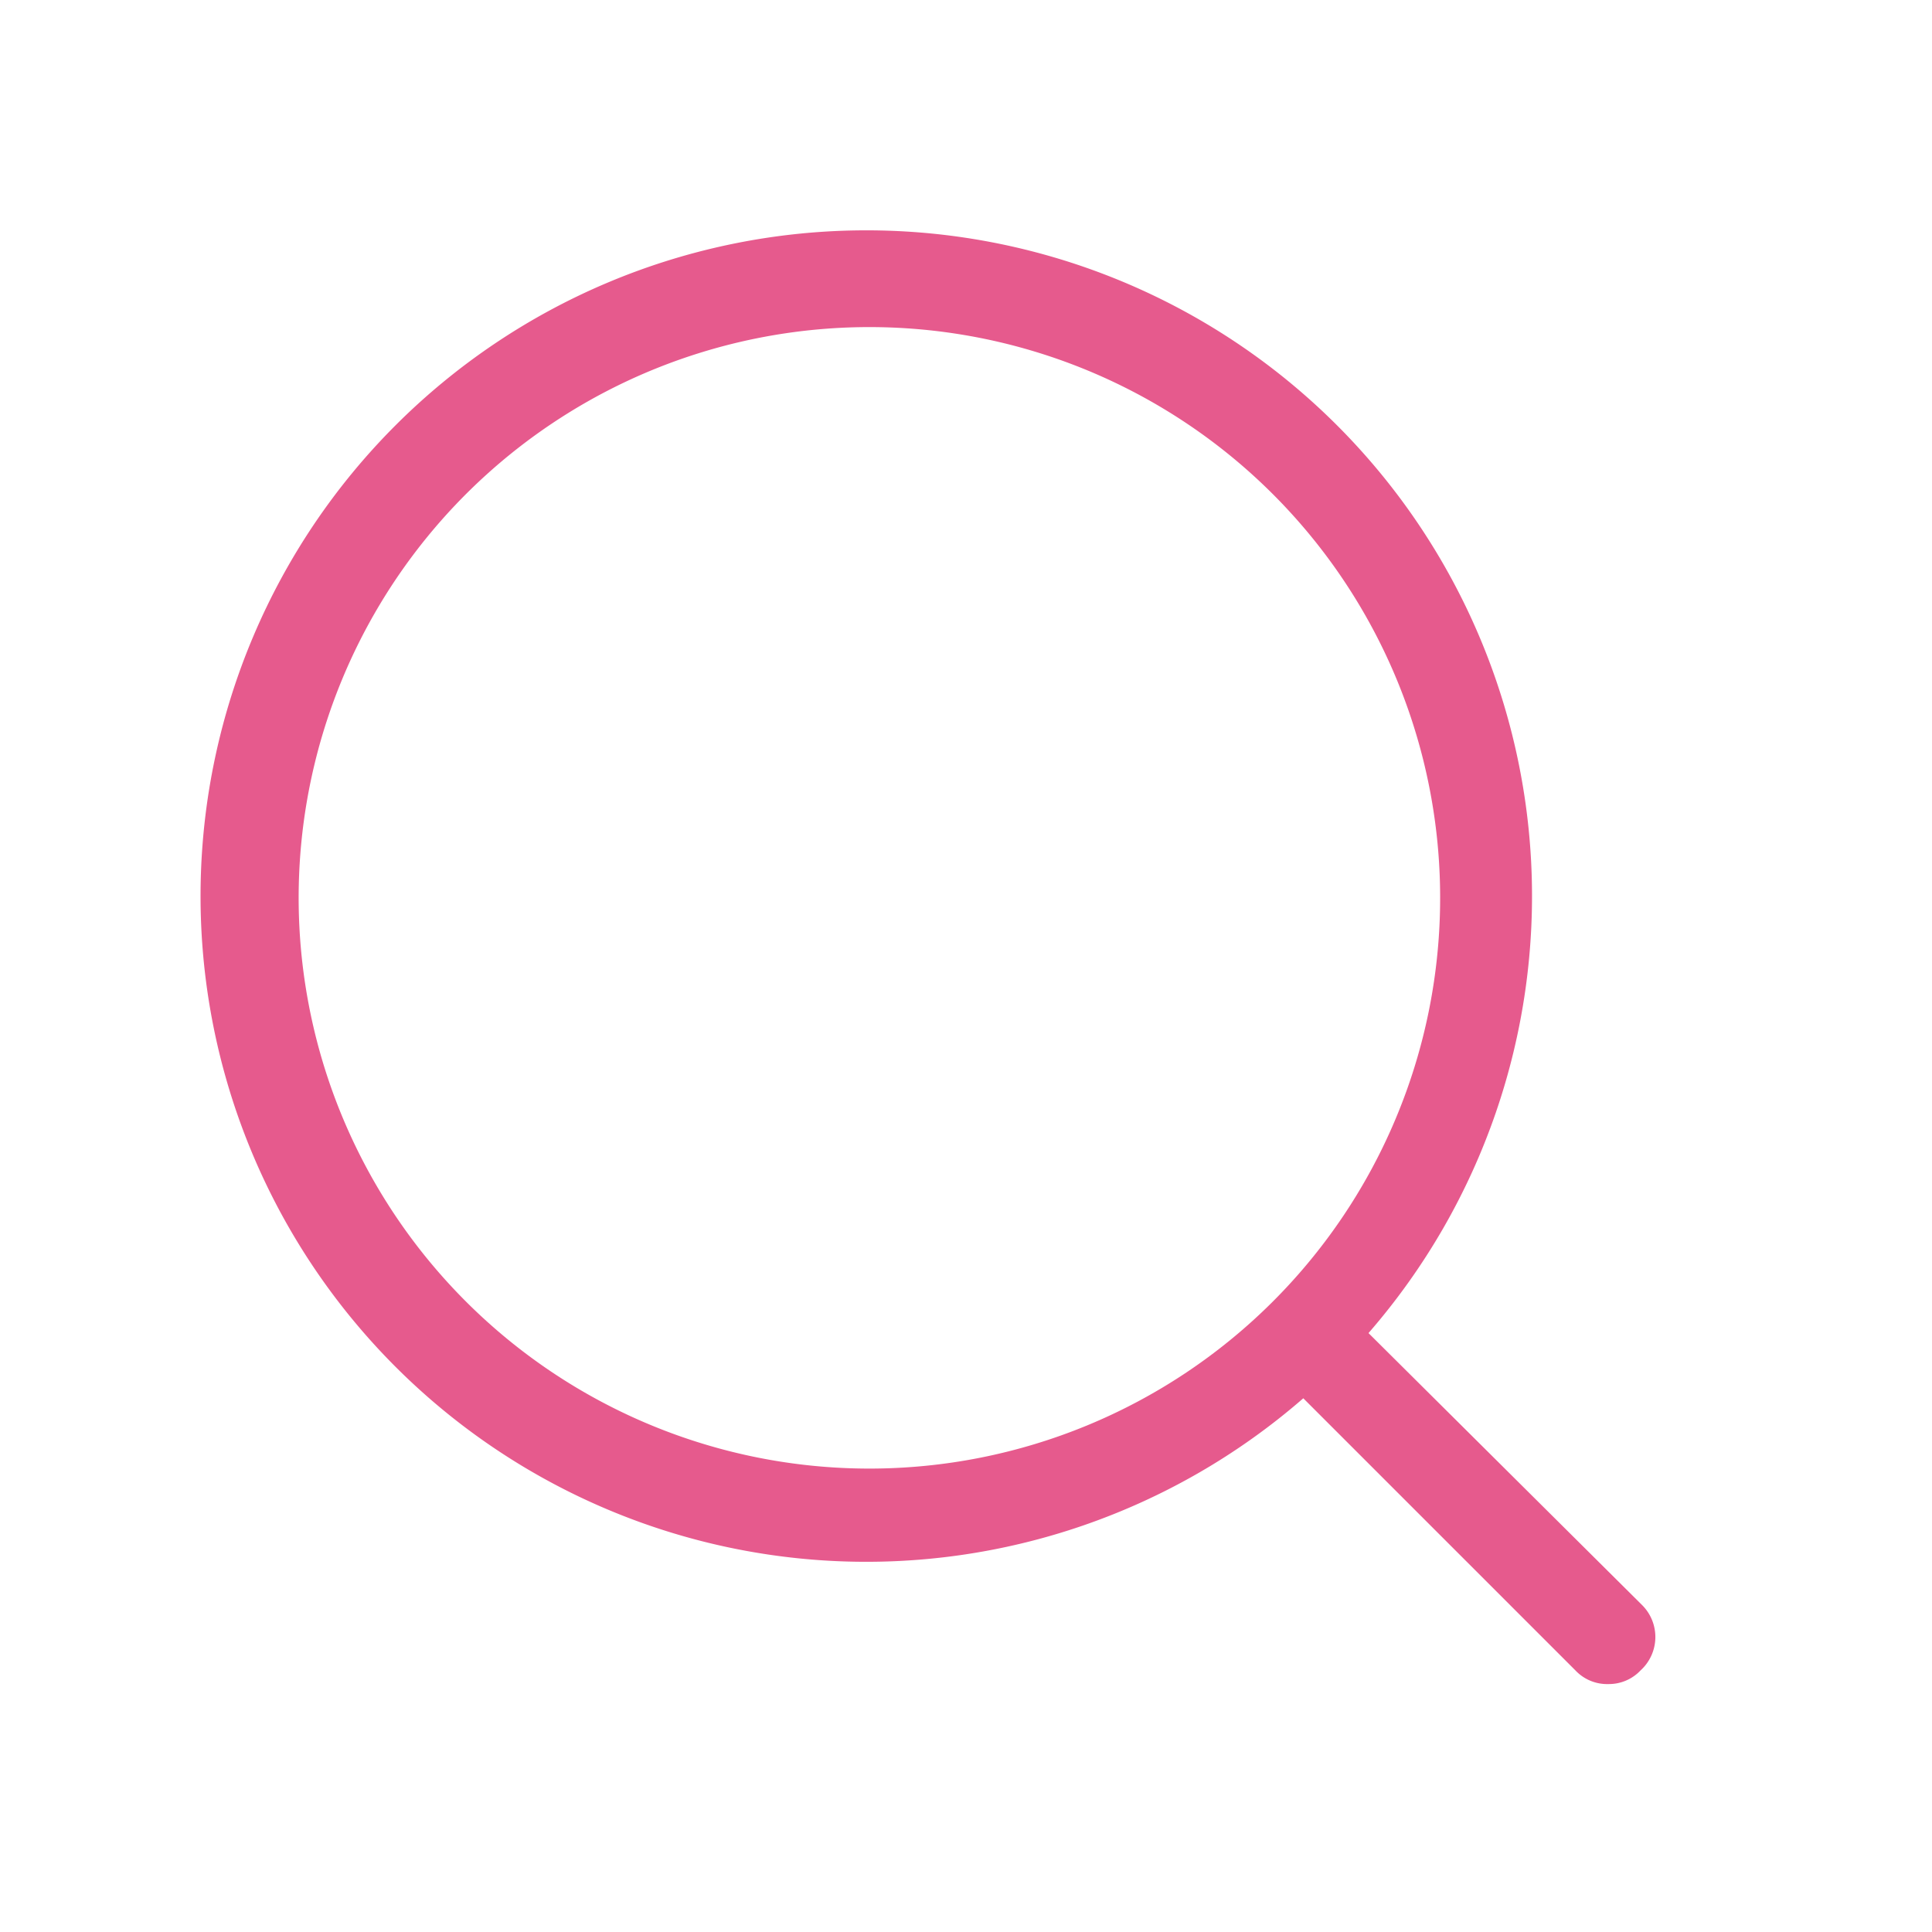 <svg id="圖層_1" data-name="圖層 1" xmlns="http://www.w3.org/2000/svg" xmlns:xlink="http://www.w3.org/1999/xlink" viewBox="0 0 24 24"><defs><style>.cls-1{fill:none;}.cls-2{clip-path:url(#clip-path);}.cls-3{clip-path:url(#clip-path-2);}.cls-4{clip-path:url(#clip-path-3);}.cls-5{clip-path:url(#clip-path-4);}.cls-6{clip-path:url(#clip-path-5);}.cls-7{clip-path:url(#clip-path-6);}.cls-8{clip-path:url(#clip-path-7);}.cls-9{clip-path:url(#clip-path-8);}.cls-10{clip-path:url(#clip-path-9);}.cls-11{clip-path:url(#clip-path-10);}.cls-12{clip-path:url(#clip-path-11);}.cls-13{clip-path:url(#clip-path-12);}.cls-14{clip-path:url(#clip-path-13);}.cls-15{clip-path:url(#clip-path-14);}.cls-16{clip-path:url(#clip-path-15);}</style><clipPath id="clip-path"><path class="cls-1" d="M-72.93-178.9h-4.14v7.22A2.07,2.07,0,0,0-75-169.61a2.07,2.07,0,0,0,2.07-2.07Z"/></clipPath><clipPath id="clip-path-2"><path class="cls-1" d="M-60.75-165.21a2.17,2.17,0,0,1-2.88-1l-4.06-8.53-2.13-4.49,3.9-1.86,1.62,3.41,4.57,9.61A2.17,2.17,0,0,1-60.75-165.21Z"/></clipPath><clipPath id="clip-path-3"><path class="cls-1" d="M-80.18-179.25l-2.92,6.15-3.27,6.87a2.17,2.17,0,0,1-2.88,1,2.17,2.17,0,0,1-1-2.88l3.36-7.07,2.83-6Z"/></clipPath><clipPath id="clip-path-4"><path class="cls-1" d="M-84.08-181.11l3.9,1.86-2.92,6.15a17.29,17.29,0,0,1-3.81-2.06Z"/></clipPath><clipPath id="clip-path-5"><path class="cls-1" d="M-64.3-177.7a17,17,0,0,1-3.39,2.94l-2.13-4.49,3.9-1.86Z"/></clipPath><clipPath id="clip-path-6"><path class="cls-1" d="M-92-193a17,17,0,0,0,17,17,17,17,0,0,0,17-17"/></clipPath><clipPath id="clip-path-7"><path class="cls-1" d="M-75-176a17,17,0,0,1-17-17h9.09C-82.89-183.58-79.36-176-75-176Z"/></clipPath><clipPath id="clip-path-8"><path class="cls-1" d="M-58-196.14V-193c0,3.79-7.6,6.86-17,6.86a39.12,39.12,0,0,1-7.35-.67C-88-187.88-92-190.23-92-193v-3.18Z"/></clipPath><clipPath id="clip-path-9"><path class="cls-1" d="M-82.35-196.14v9.37C-88-187.88-92-190.23-92-193v-3.18Z"/></clipPath><clipPath id="clip-path-10"><path class="cls-1" d="M-58-196.14c0,1.43-1.08,2.75-2.91,3.85-3,1.82-8.22,3-14.07,3s-11-1.2-14.07-3c-1.83-1.1-2.91-2.42-2.91-3.85,0-3.79,7.6-6.86,17-6.86S-58-199.93-58-196.14Z"/></clipPath><clipPath id="clip-path-11"><path class="cls-1" d="M-59.63-196.14c0,.77-.77,1.67-2.12,2.47a10.17,10.17,0,0,1-.93.5A25.89,25.89,0,0,1-71.32-191c-.59.06-1.2.1-1.82.13s-1.23,0-1.86,0a40.47,40.47,0,0,1-4.19-.22l-1.51-.19a26.75,26.75,0,0,1-5-1.22c-.42-.15-.83-.31-1.21-.49l-.39-.18a10.17,10.17,0,0,1-.93-.5c-1.35-.8-2.12-1.7-2.12-2.47,0-1.08,1.52-2.37,4-3.36a27.64,27.64,0,0,1,7.72-1.73c.59-.06,1.2-.1,1.82-.13s1.23,0,1.86,0a40.82,40.82,0,0,1,4.2.22c.51.05,1,.12,1.5.19a27.23,27.23,0,0,1,5,1.22l.69.27.53.22C-60.93-198.33-59.63-197.14-59.63-196.14Z"/></clipPath><clipPath id="clip-path-12"><path class="cls-1" d="M-62.68-193.17c-3,1.45-7.48,2.3-12.32,2.3s-9.34-.85-12.32-2.3A32.58,32.58,0,0,1-75-195.31,32.58,32.58,0,0,1-62.68-193.17Z"/></clipPath><clipPath id="clip-path-13"><path class="cls-1" d="M-69.3-201l-9.89,9.9-1.51-.19,9.9-9.9C-70.29-201.13-69.79-201.06-69.3-201Z"/></clipPath><clipPath id="clip-path-14"><path class="cls-1" d="M-76.86-201.36l-8.86,8.86c-.42-.15-.83-.31-1.21-.49l8.25-8.24C-78.09-201.29-77.48-201.33-76.86-201.36Z"/></clipPath><clipPath id="clip-path-15"><path class="cls-1" d="M-63.07-199.28-71.32-191c-.59.06-1.2.1-1.82.13l8.85-8.86.69.27Z"/></clipPath></defs><title>工作區域 29</title><style>*{fill:#E65A8D;}</style><path d="M20.4,19.94,17,16.56a8.27,8.27,0,1,0-.81.81l3.38,3.38a.54.54,0,0,0,.41.17.54.54,0,0,0,.4-.17A.56.56,0,0,0,20.4,19.94ZM5.8,16.18a7.09,7.09,0,1,1,10,0A7.09,7.09,0,0,1,5.8,16.18Z"/></svg>